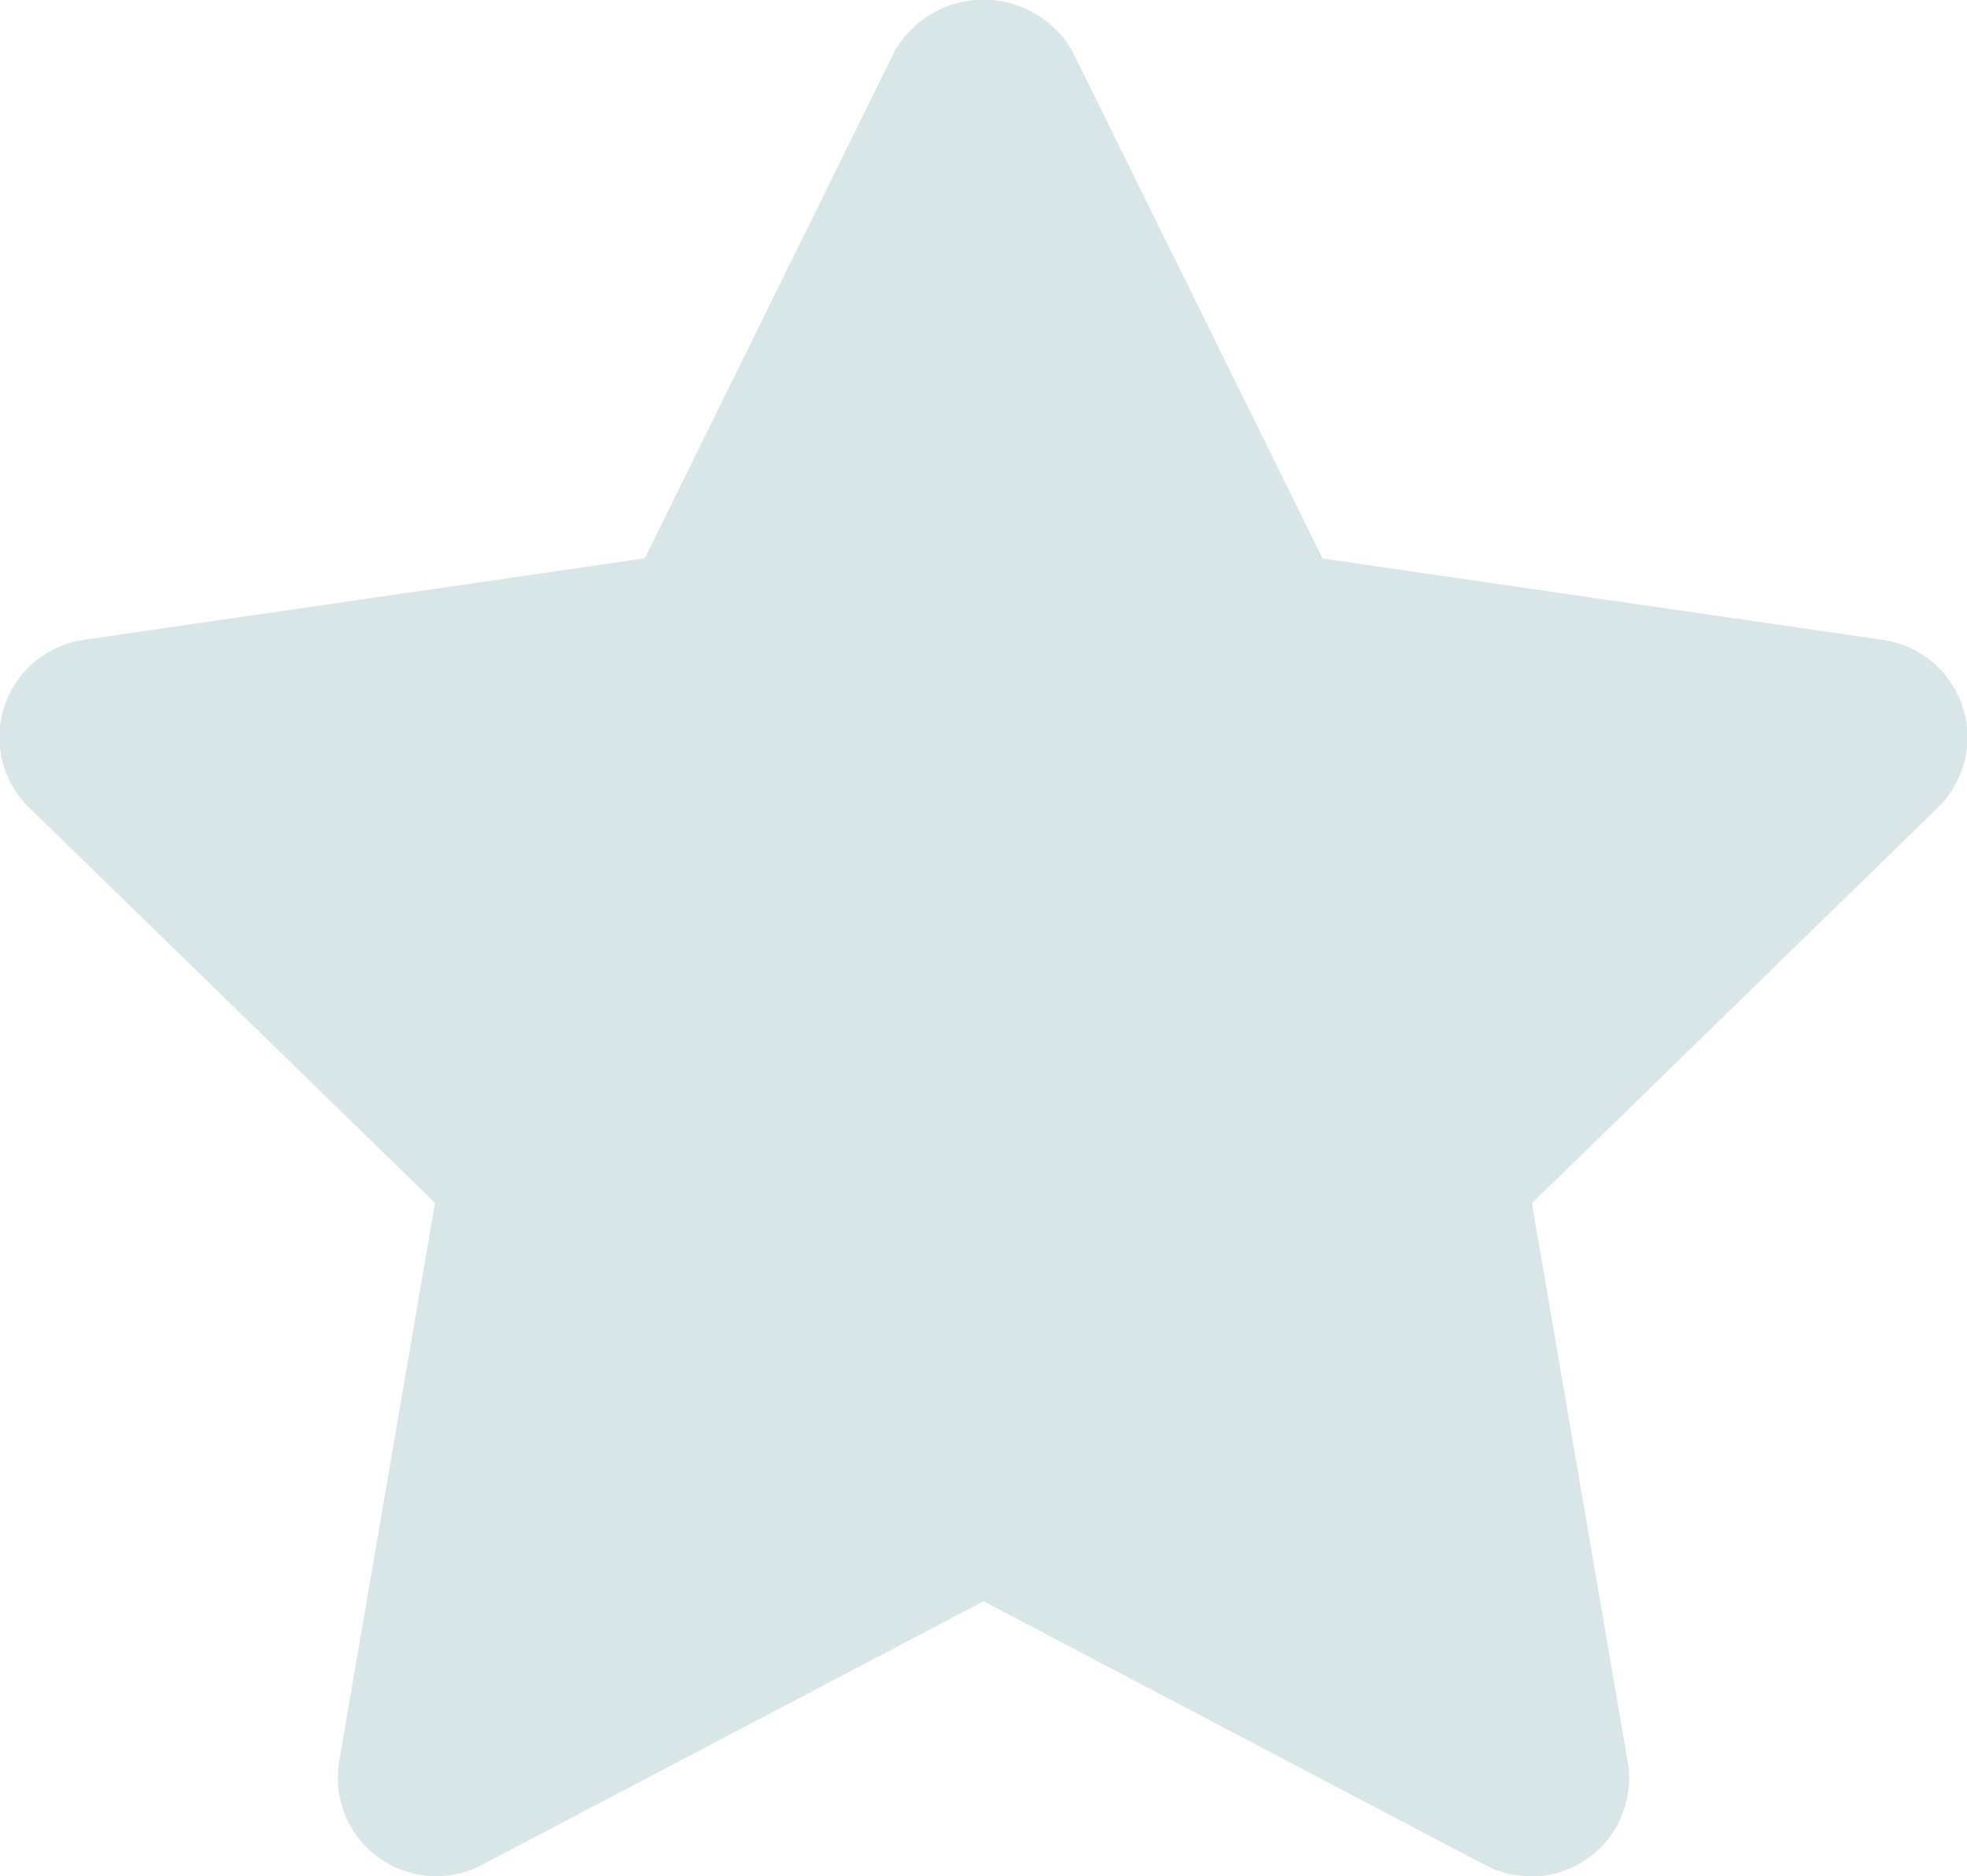 <svg xmlns="http://www.w3.org/2000/svg" width="20" height="19.074" viewBox="0 0 20 19.074">
  <path id="star" d="M17.562,21.56a1,1,0,0,1-.465-.115L12,18.765l-5.1,2.68a1,1,0,0,1-1.451-1.054l.974-5.676L2.3,10.7A1,1,0,0,1,2.856,8.99l5.7-.828L11.1,3A1.042,1.042,0,0,1,12.9,3l2.548,5.164,5.7.828A1,1,0,0,1,21.7,10.7l-4.124,4.019.974,5.676a1,1,0,0,1-.986,1.169Z" transform="translate(-2 -2.486)" fill="#d9e6e8"/>
</svg>
